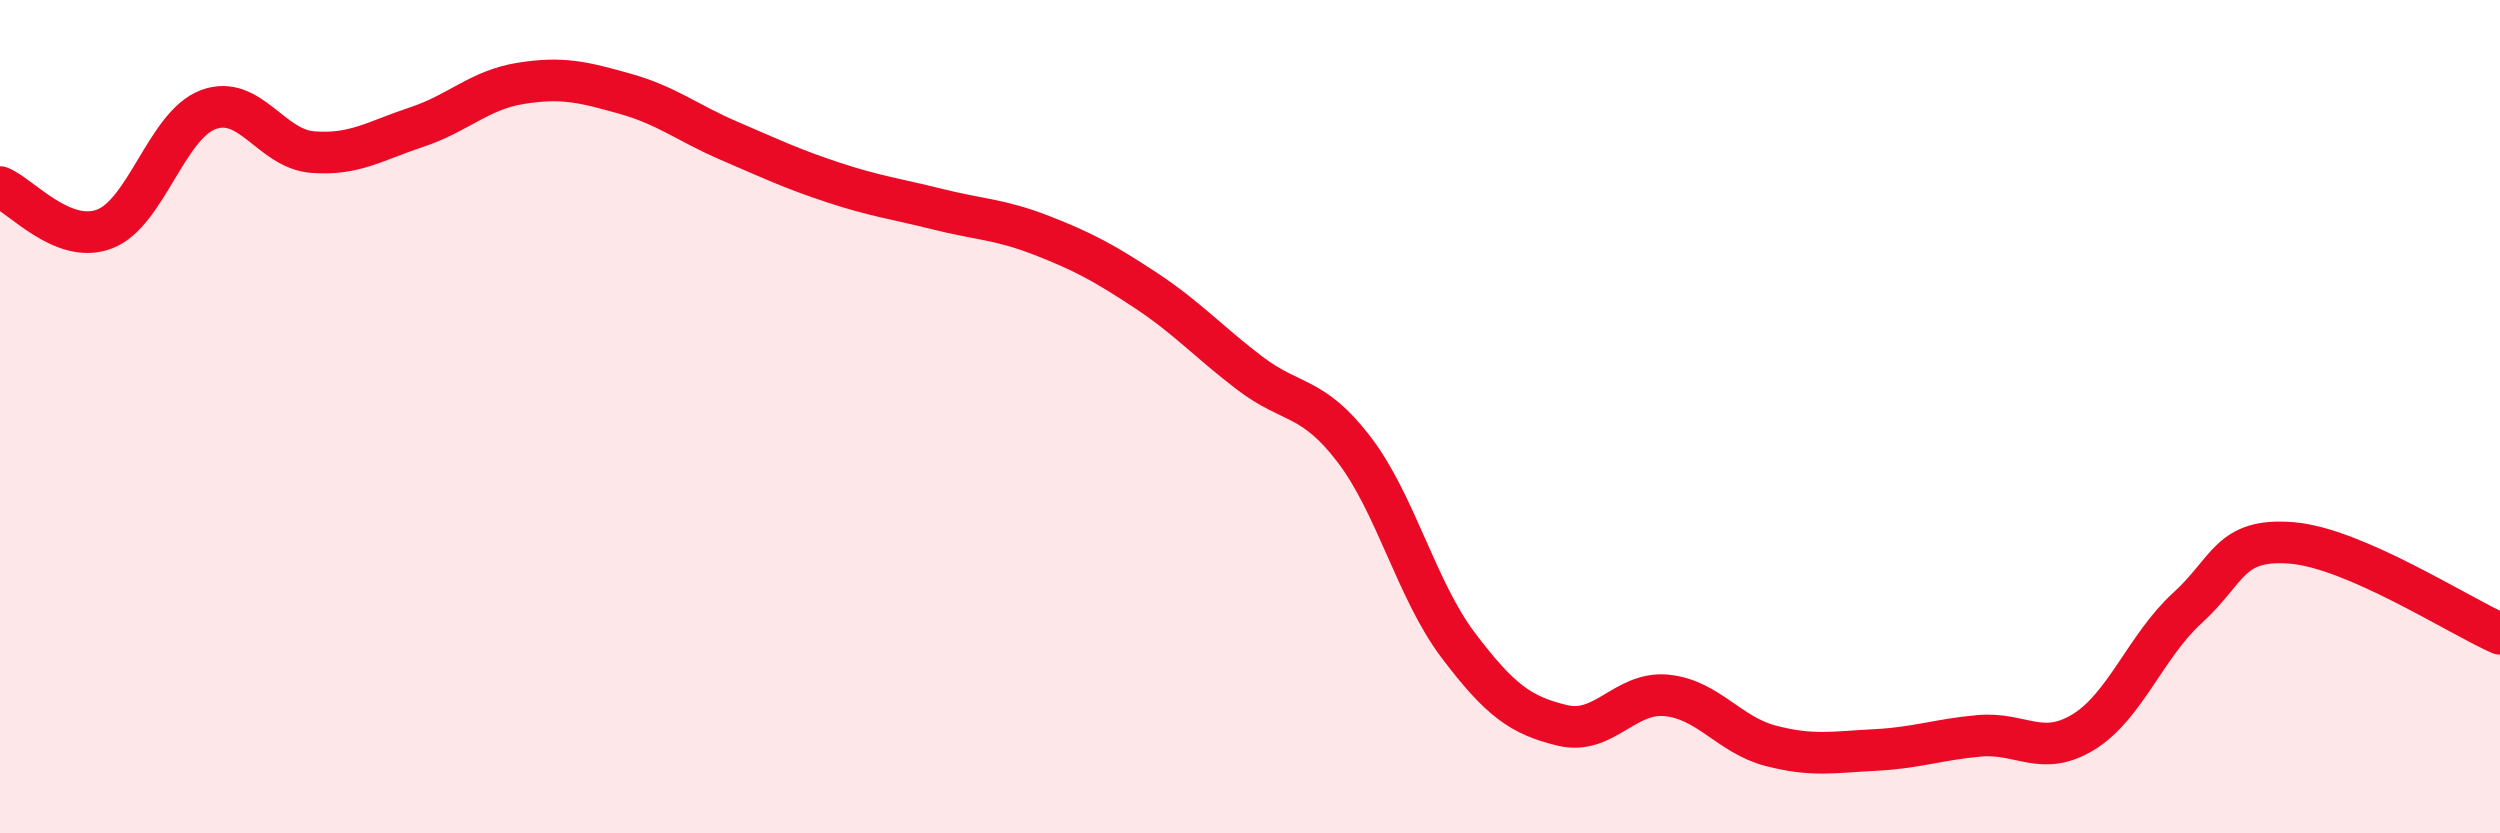 
    <svg width="60" height="20" viewBox="0 0 60 20" xmlns="http://www.w3.org/2000/svg">
      <path
        d="M 0,4.49 C 0.5,4.69 1.5,5.87 2.5,5.5 C 3.5,5.13 4,3 5,2.63 C 6,2.26 6.5,3.57 7.5,3.65 C 8.5,3.73 9,3.38 10,3.05 C 11,2.72 11.5,2.16 12.5,2 C 13.5,1.84 14,1.97 15,2.25 C 16,2.53 16.5,2.95 17.5,3.38 C 18.5,3.81 19,4.05 20,4.38 C 21,4.71 21.5,4.77 22.5,5.02 C 23.5,5.27 24,5.26 25,5.65 C 26,6.04 26.5,6.31 27.5,6.97 C 28.5,7.63 29,8.2 30,8.96 C 31,9.72 31.5,9.48 32.5,10.79 C 33.5,12.1 34,14.17 35,15.49 C 36,16.81 36.5,17.17 37.5,17.41 C 38.5,17.65 39,16.59 40,16.69 C 41,16.79 41.5,17.64 42.5,17.9 C 43.5,18.16 44,18.05 45,18 C 46,17.95 46.5,17.75 47.5,17.66 C 48.5,17.57 49,18.18 50,17.57 C 51,16.96 51.5,15.5 52.5,14.59 C 53.5,13.68 53.5,12.91 55,13.03 C 56.5,13.15 59,14.77 60,15.21L60 20L0 20Z"
        fill="#EB0A25"
        opacity="0.1"
        stroke-linecap="round"
        stroke-linejoin="round"
      />
      <path
        d="M 0,4.49 C 0.5,4.69 1.5,5.87 2.5,5.5 C 3.5,5.13 4,3 5,2.63 C 6,2.26 6.5,3.57 7.5,3.65 C 8.5,3.73 9,3.38 10,3.05 C 11,2.72 11.5,2.16 12.5,2 C 13.5,1.84 14,1.97 15,2.25 C 16,2.53 16.5,2.95 17.5,3.38 C 18.5,3.81 19,4.05 20,4.38 C 21,4.71 21.5,4.77 22.5,5.02 C 23.5,5.27 24,5.26 25,5.65 C 26,6.04 26.5,6.31 27.5,6.97 C 28.5,7.63 29,8.2 30,8.96 C 31,9.72 31.5,9.48 32.5,10.79 C 33.5,12.1 34,14.17 35,15.49 C 36,16.81 36.5,17.17 37.5,17.41 C 38.5,17.65 39,16.59 40,16.69 C 41,16.79 41.5,17.64 42.5,17.9 C 43.5,18.16 44,18.05 45,18 C 46,17.95 46.5,17.75 47.5,17.66 C 48.5,17.57 49,18.18 50,17.57 C 51,16.96 51.5,15.5 52.5,14.59 C 53.5,13.68 53.5,12.91 55,13.03 C 56.5,13.15 59,14.77 60,15.21"
        stroke="#EB0A25"
        stroke-width="1"
        fill="none"
        stroke-linecap="round"
        stroke-linejoin="round"
      />
    </svg>
  